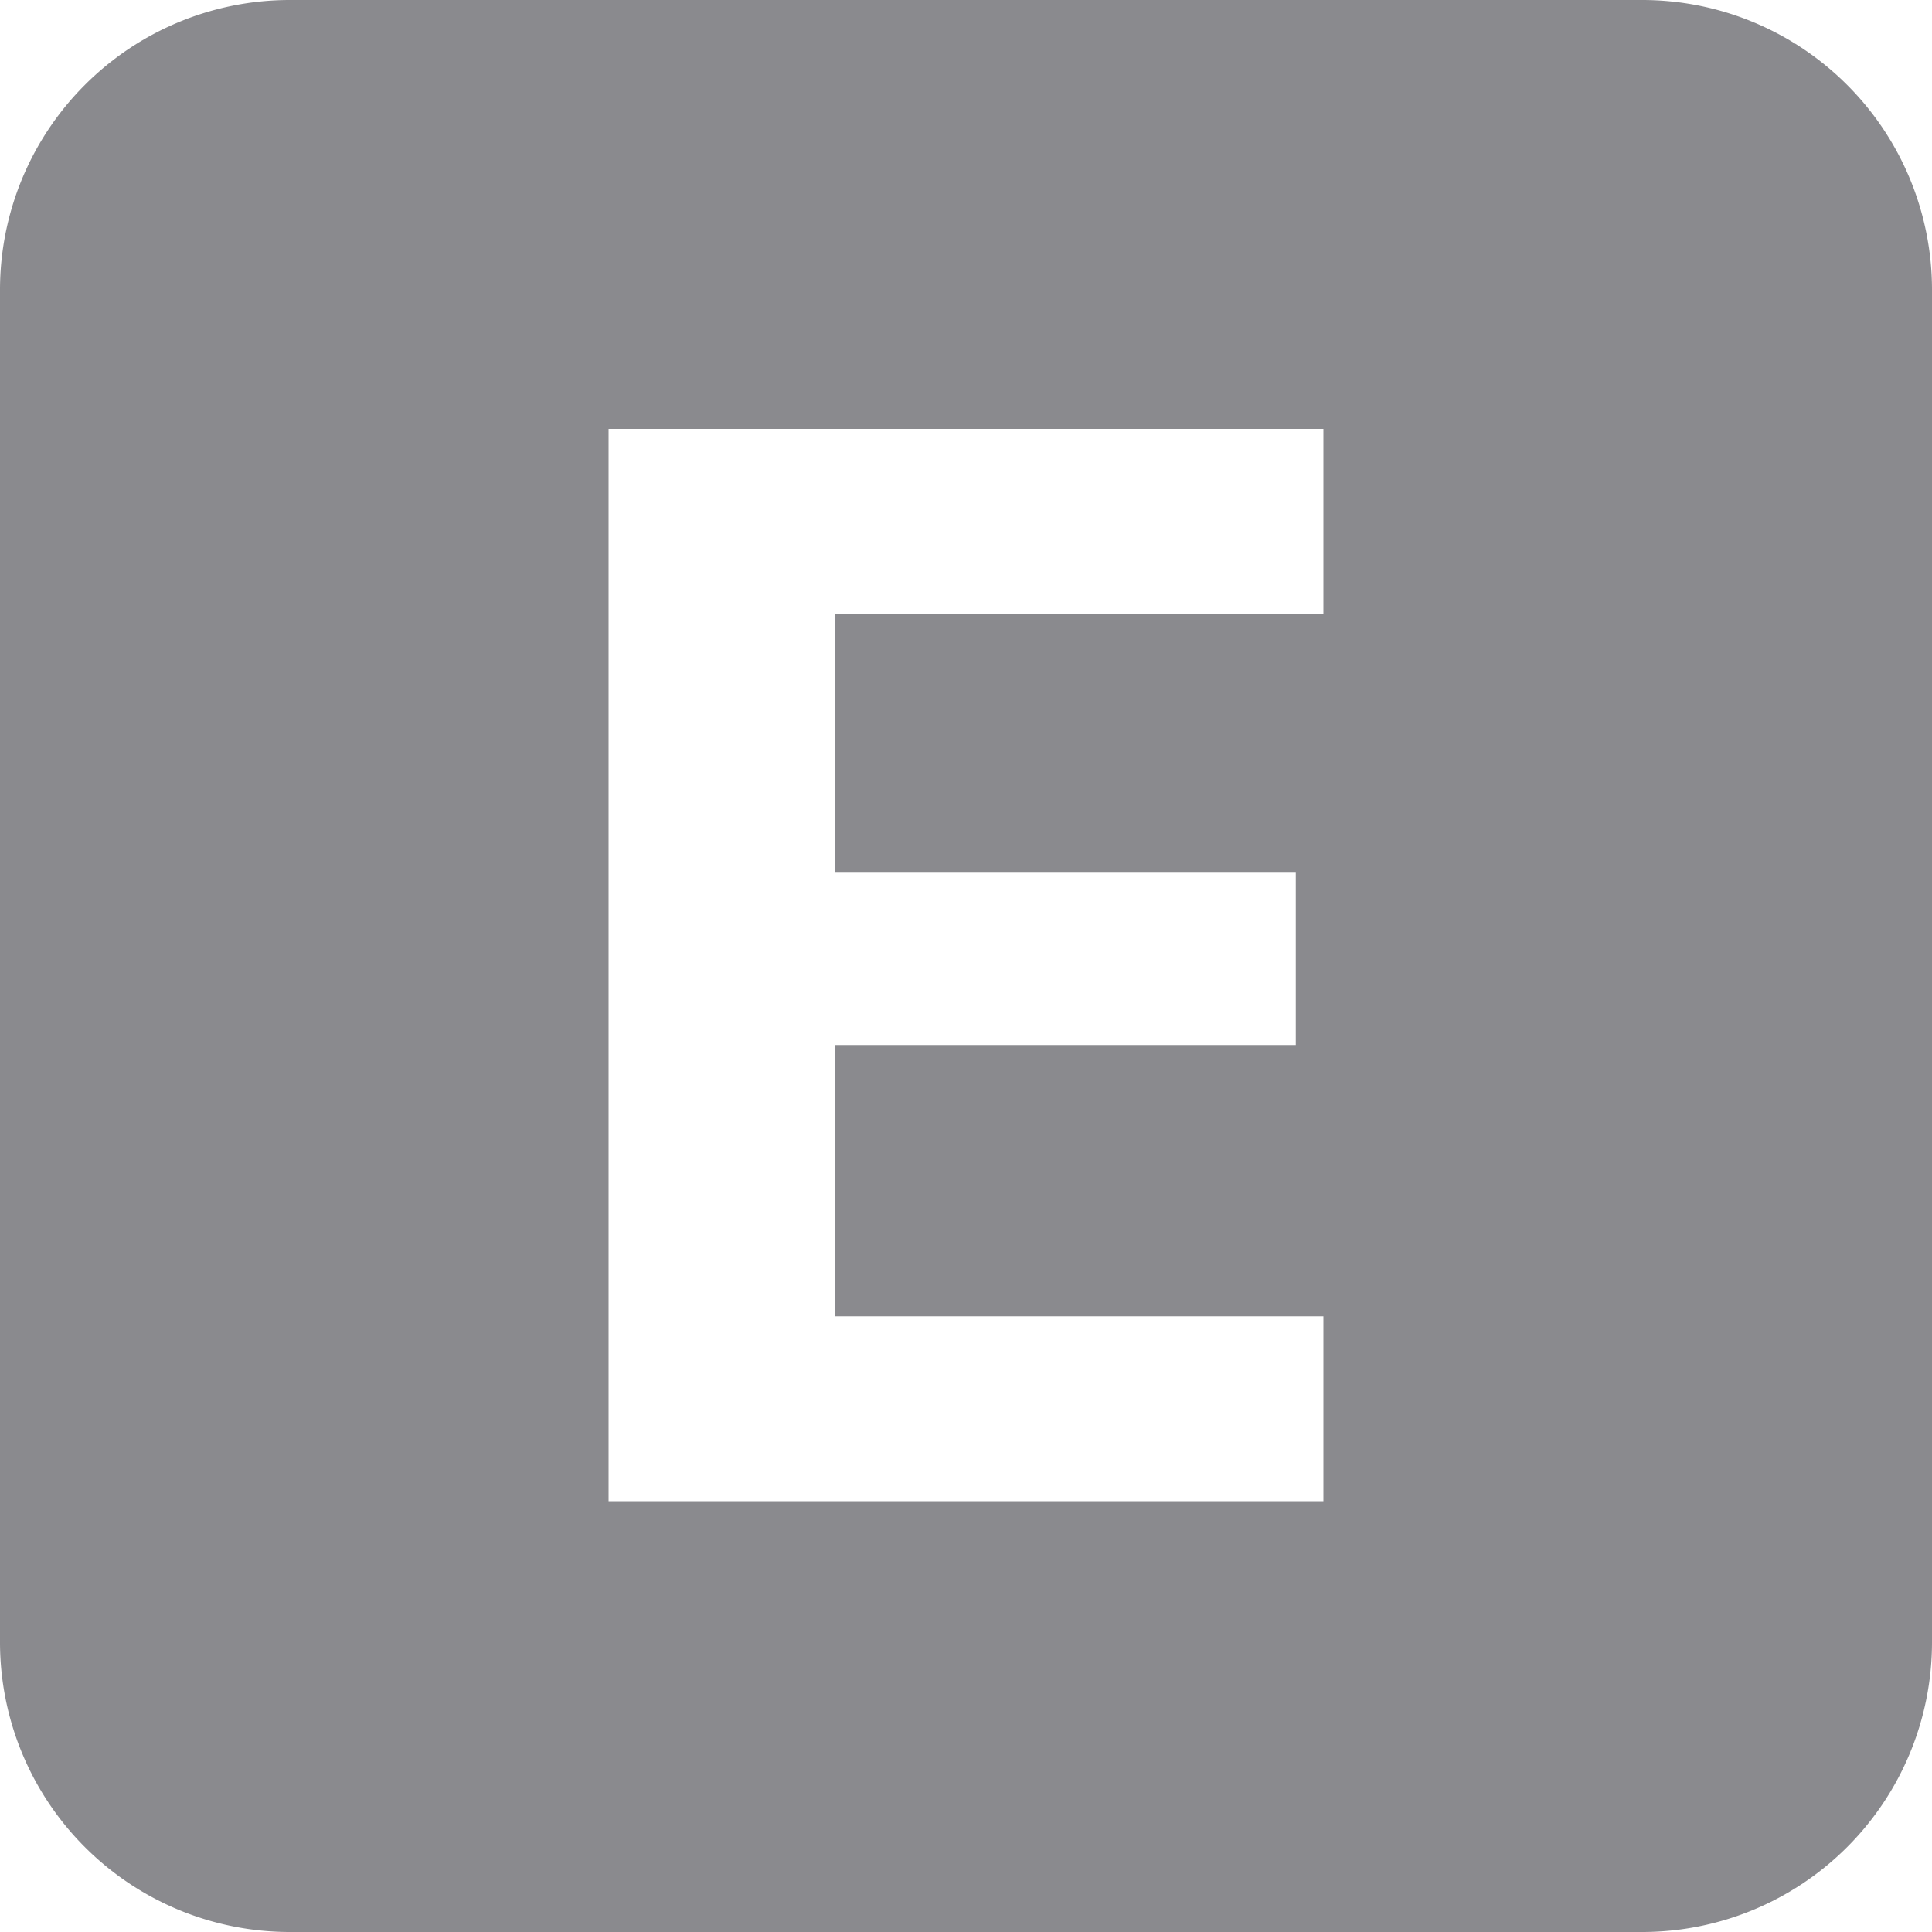 <svg xmlns="http://www.w3.org/2000/svg" width="10" height="10" fill="none"><path fill="#8A8A8E" fill-rule="evenodd" d="M1.5 0h7A1.5 1.5 0 0 1 10 1.5v7A1.5 1.5 0 0 1 8.5 10h-7A1.5 1.5 0 0 1 0 8.5v-7A1.5 1.5 0 0 1 1.5 0Zm5.35 7.77h-3.7V2.22h3.7v.958H4.32v1.339h2.387v.892H4.32v1.404h2.53v.958Z" clip-rule="evenodd"/></svg>